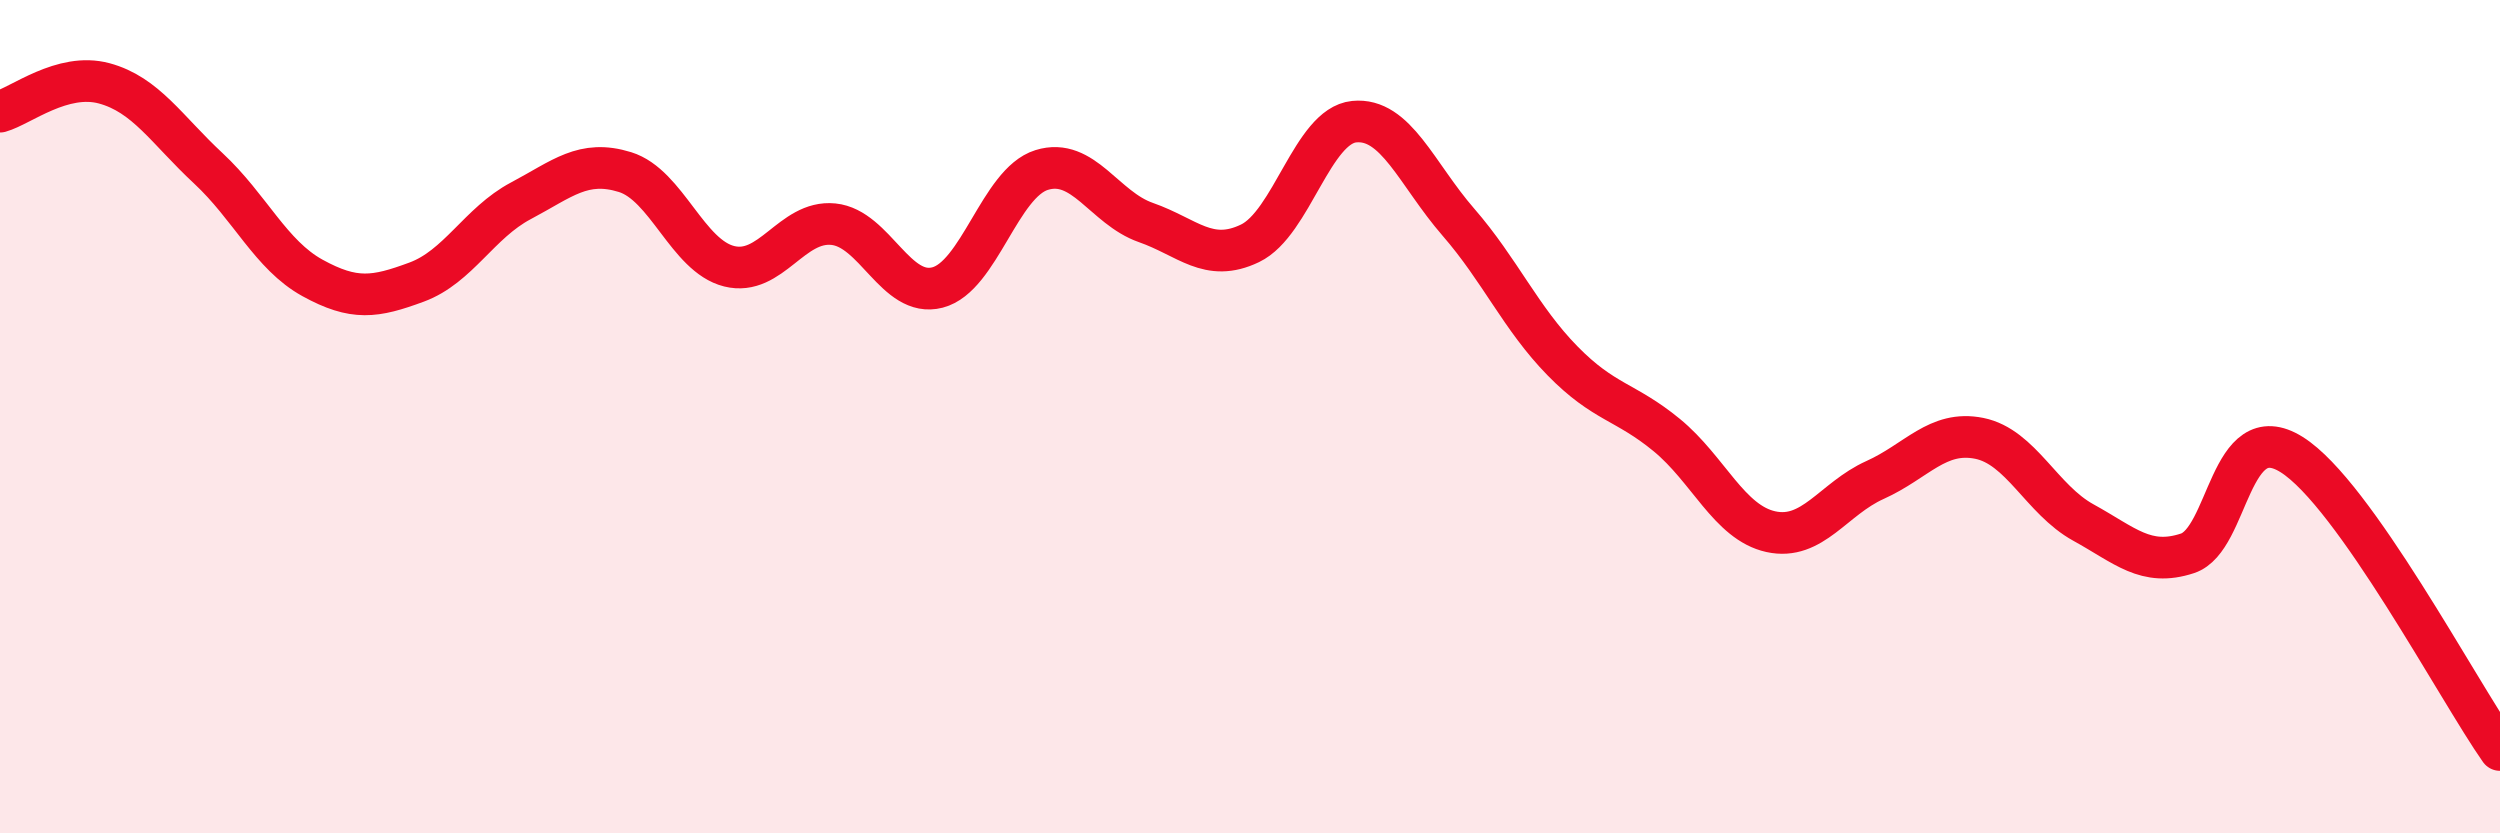 
    <svg width="60" height="20" viewBox="0 0 60 20" xmlns="http://www.w3.org/2000/svg">
      <path
        d="M 0,2.68 C 0.5,2.54 1.5,1.73 2.5,2 C 3.5,2.27 4,3.11 5,4.04 C 6,4.97 6.5,6.12 7.5,6.67 C 8.5,7.22 9,7.14 10,6.77 C 11,6.4 11.5,5.35 12.5,4.82 C 13.5,4.29 14,3.82 15,4.13 C 16,4.44 16.5,6.14 17.5,6.39 C 18.5,6.64 19,5.28 20,5.38 C 21,5.48 21.5,7.16 22.5,6.9 C 23.5,6.64 24,4.39 25,4.08 C 26,3.77 26.5,4.99 27.5,5.34 C 28.5,5.69 29,6.32 30,5.84 C 31,5.36 31.5,3.02 32.5,2.92 C 33.5,2.82 34,4.18 35,5.33 C 36,6.48 36.5,7.64 37.5,8.66 C 38.5,9.68 39,9.62 40,10.44 C 41,11.26 41.5,12.54 42.5,12.76 C 43.5,12.98 44,11.97 45,11.52 C 46,11.07 46.5,10.32 47.5,10.52 C 48.5,10.72 49,11.99 50,12.54 C 51,13.09 51.5,13.61 52.5,13.28 C 53.5,12.95 53.5,9.97 55,10.91 C 56.5,11.85 59,16.58 60,18L60 20L0 20Z"
        fill="#EB0A25"
        opacity="0.1"
        stroke-linecap="round"
        stroke-linejoin="round"
      />
      <path
        d="M 0,2.68 C 0.5,2.54 1.5,1.73 2.5,2 C 3.5,2.27 4,3.11 5,4.04 C 6,4.97 6.5,6.12 7.5,6.67 C 8.5,7.22 9,7.14 10,6.77 C 11,6.4 11.5,5.35 12.5,4.82 C 13.5,4.29 14,3.82 15,4.13 C 16,4.44 16.5,6.14 17.5,6.39 C 18.5,6.64 19,5.28 20,5.38 C 21,5.48 21.5,7.16 22.5,6.9 C 23.5,6.64 24,4.39 25,4.08 C 26,3.77 26.5,4.99 27.5,5.34 C 28.5,5.69 29,6.32 30,5.84 C 31,5.36 31.5,3.02 32.5,2.92 C 33.5,2.82 34,4.18 35,5.33 C 36,6.48 36.5,7.64 37.5,8.66 C 38.5,9.68 39,9.62 40,10.44 C 41,11.26 41.5,12.54 42.5,12.76 C 43.5,12.98 44,11.97 45,11.52 C 46,11.07 46.5,10.32 47.5,10.52 C 48.5,10.72 49,11.99 50,12.54 C 51,13.09 51.5,13.61 52.5,13.28 C 53.5,12.95 53.5,9.97 55,10.91 C 56.5,11.85 59,16.58 60,18"
        stroke="#EB0A25"
        stroke-width="1"
        fill="none"
        stroke-linecap="round"
        stroke-linejoin="round"
      />
    </svg>
  